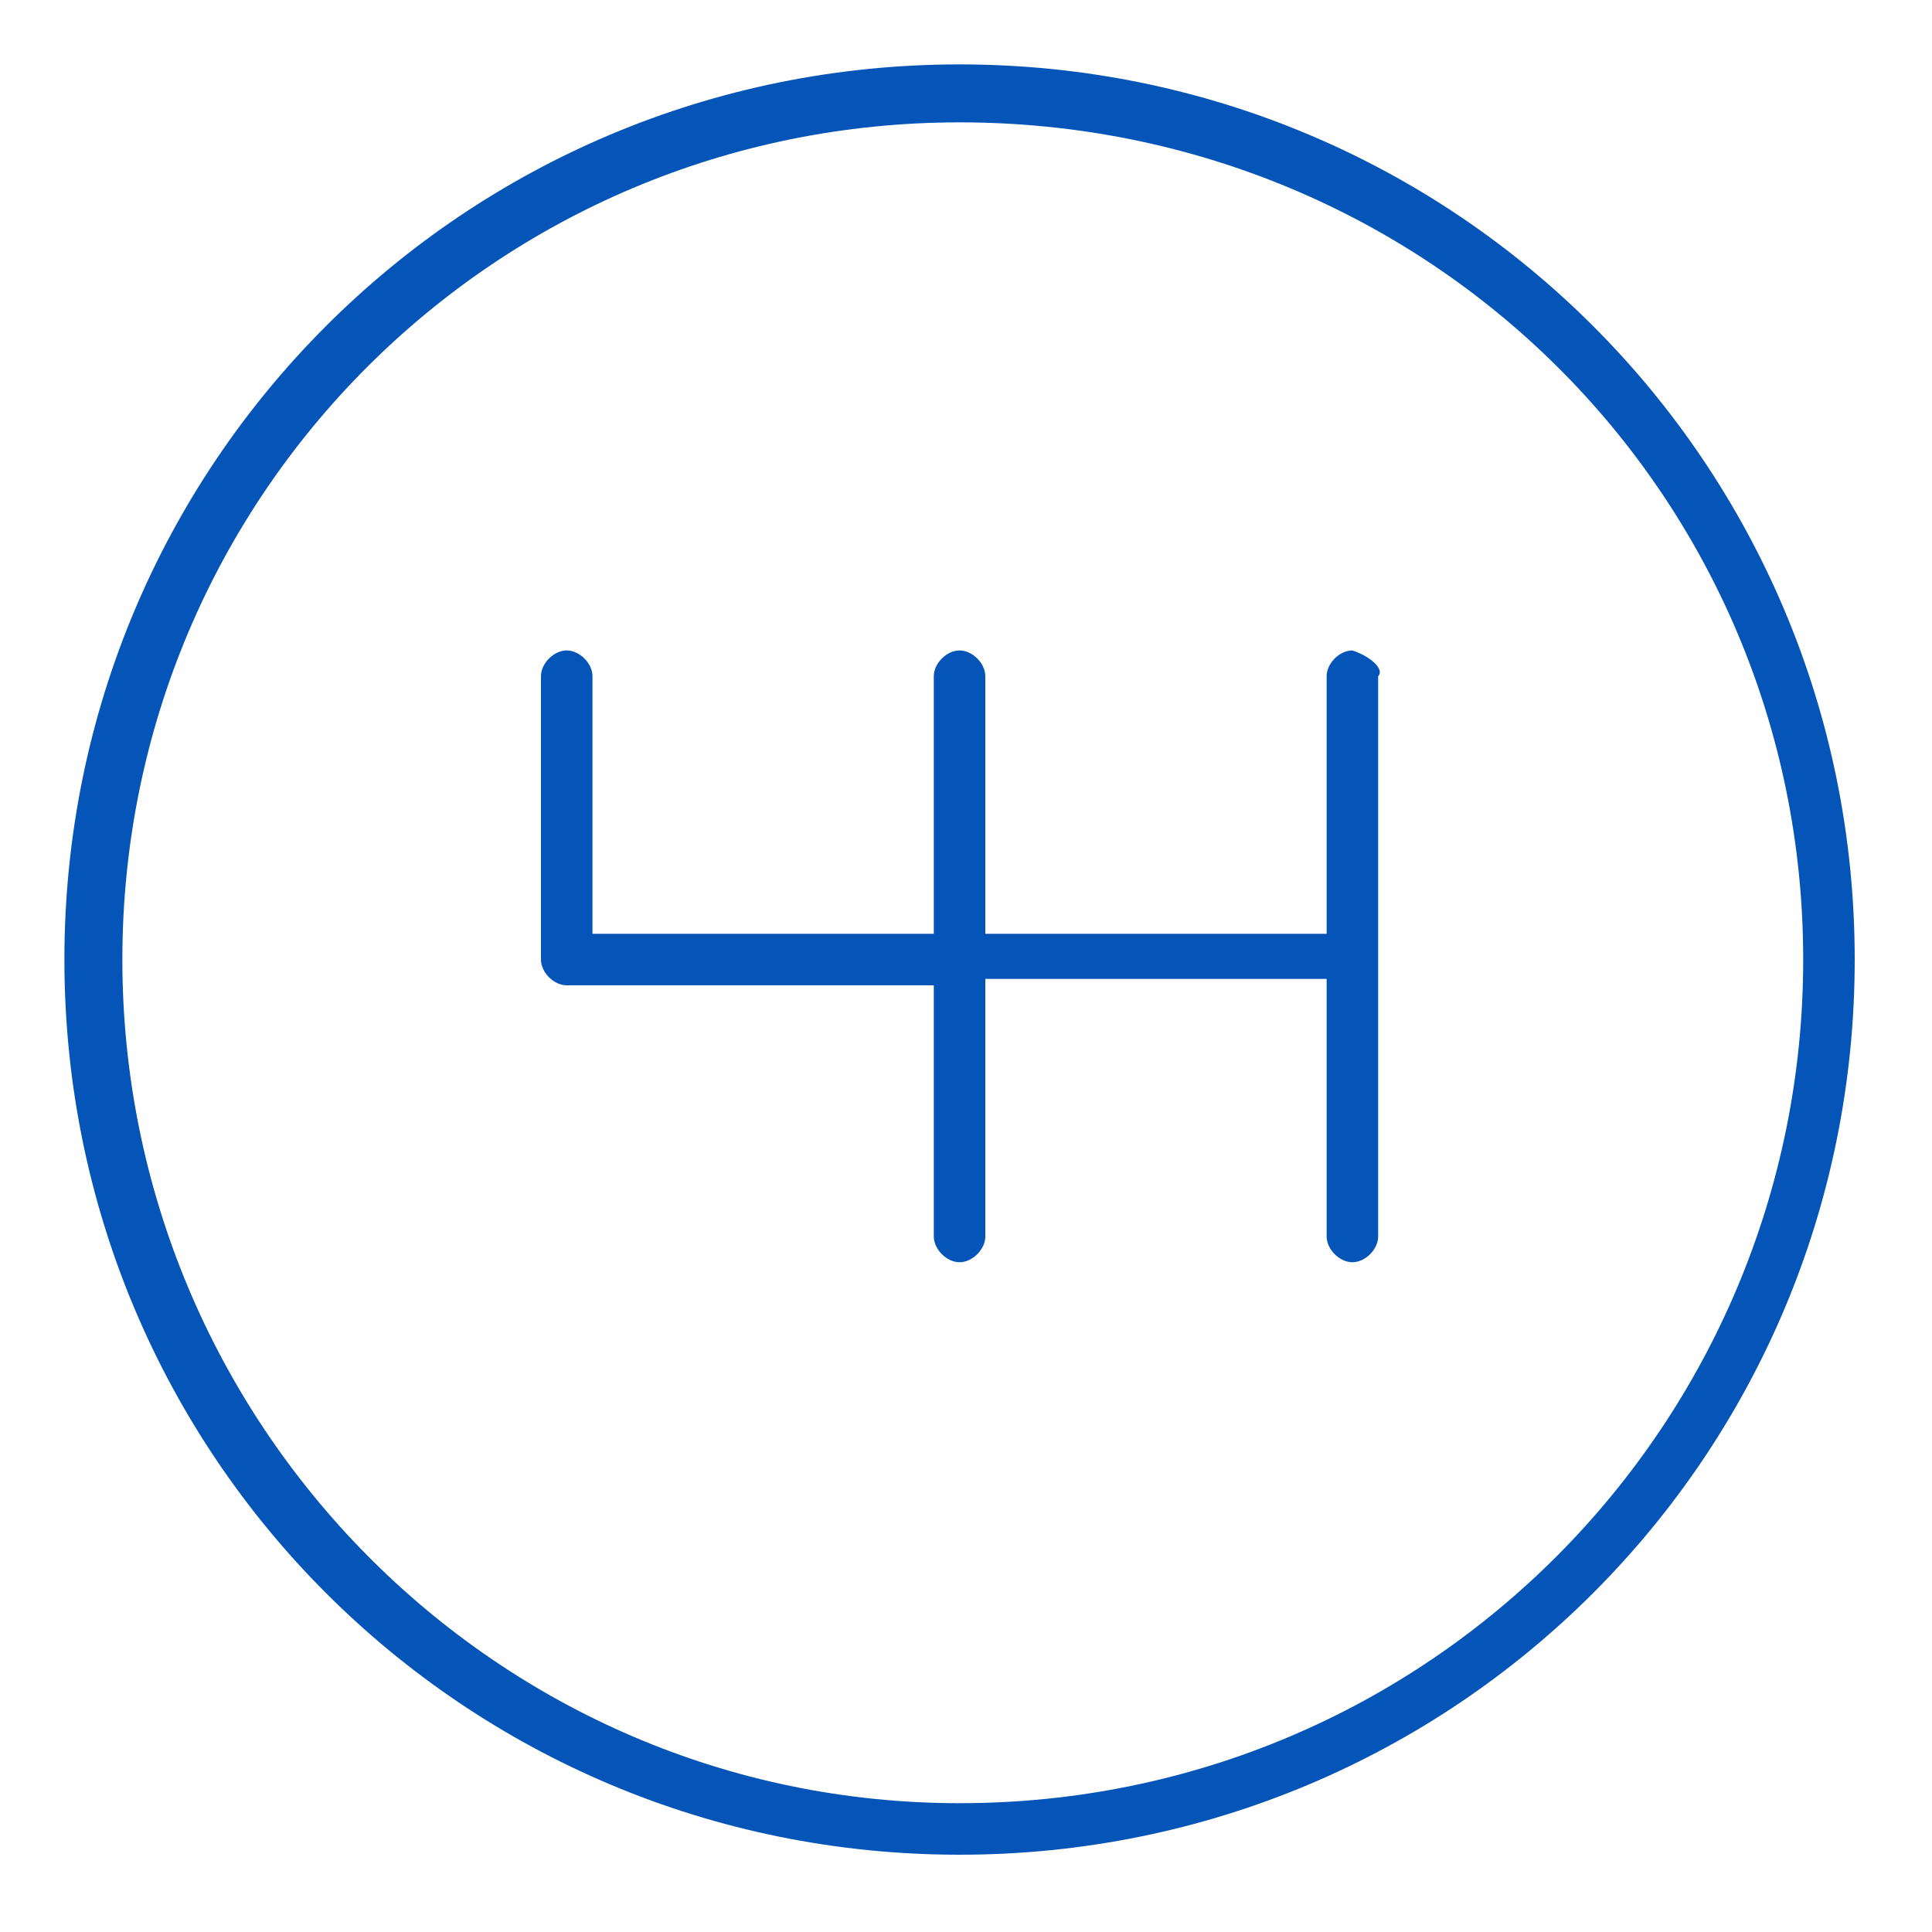 <?xml version="1.0" encoding="utf-8"?>
<!-- Generator: Adobe Illustrator 23.0.1, SVG Export Plug-In . SVG Version: 6.00 Build 0)  -->
<svg version="1.1" id="Group_1244" xmlns="http://www.w3.org/2000/svg" xmlns:xlink="http://www.w3.org/1999/xlink" x="0px" y="0px"
	 viewBox="0 0 30 30" style="enable-background:new 0 0 30 30;" xml:space="preserve">
<style type="text/css">
	.st0{fill:#0455B7;}
</style>
<path id="Path_2087" class="st0" d="M14.9,1C7.2,1,1,7.2,1,14.9s6.2,13.9,13.9,13.9s13.9-6.2,13.9-13.9l0,0C28.8,7.2,22.6,1,14.9,1z
	 M14.9,28C7.7,28,1.9,22.1,1.9,14.9S7.7,1.9,14.9,1.9C22.2,1.9,28,7.7,28,14.9C28,22.1,22.2,28,14.9,28C15,28,14.9,28,14.9,28z"/>
<path id="Path_2088" class="st0" d="M21,10.1c-0.2,0-0.4,0.2-0.4,0.4c0,0,0,0,0,0v4h-5.3v-4c0-0.2-0.2-0.4-0.4-0.4s-0.4,0.2-0.4,0.4
	v4H9.2v-4c0-0.2-0.2-0.4-0.4-0.4s-0.4,0.2-0.4,0.4v4.4c0,0.2,0.2,0.4,0.4,0.4c0,0,0,0,0,0h5.7v3.9c0,0.2,0.2,0.4,0.4,0.4
	s0.4-0.2,0.4-0.4l0,0v-4h5.3v4c0,0.2,0.2,0.4,0.4,0.4c0.2,0,0.4-0.2,0.4-0.4v-8.7C21.5,10.4,21.3,10.2,21,10.1
	C21.1,10.1,21,10.1,21,10.1z"/>
</svg>
